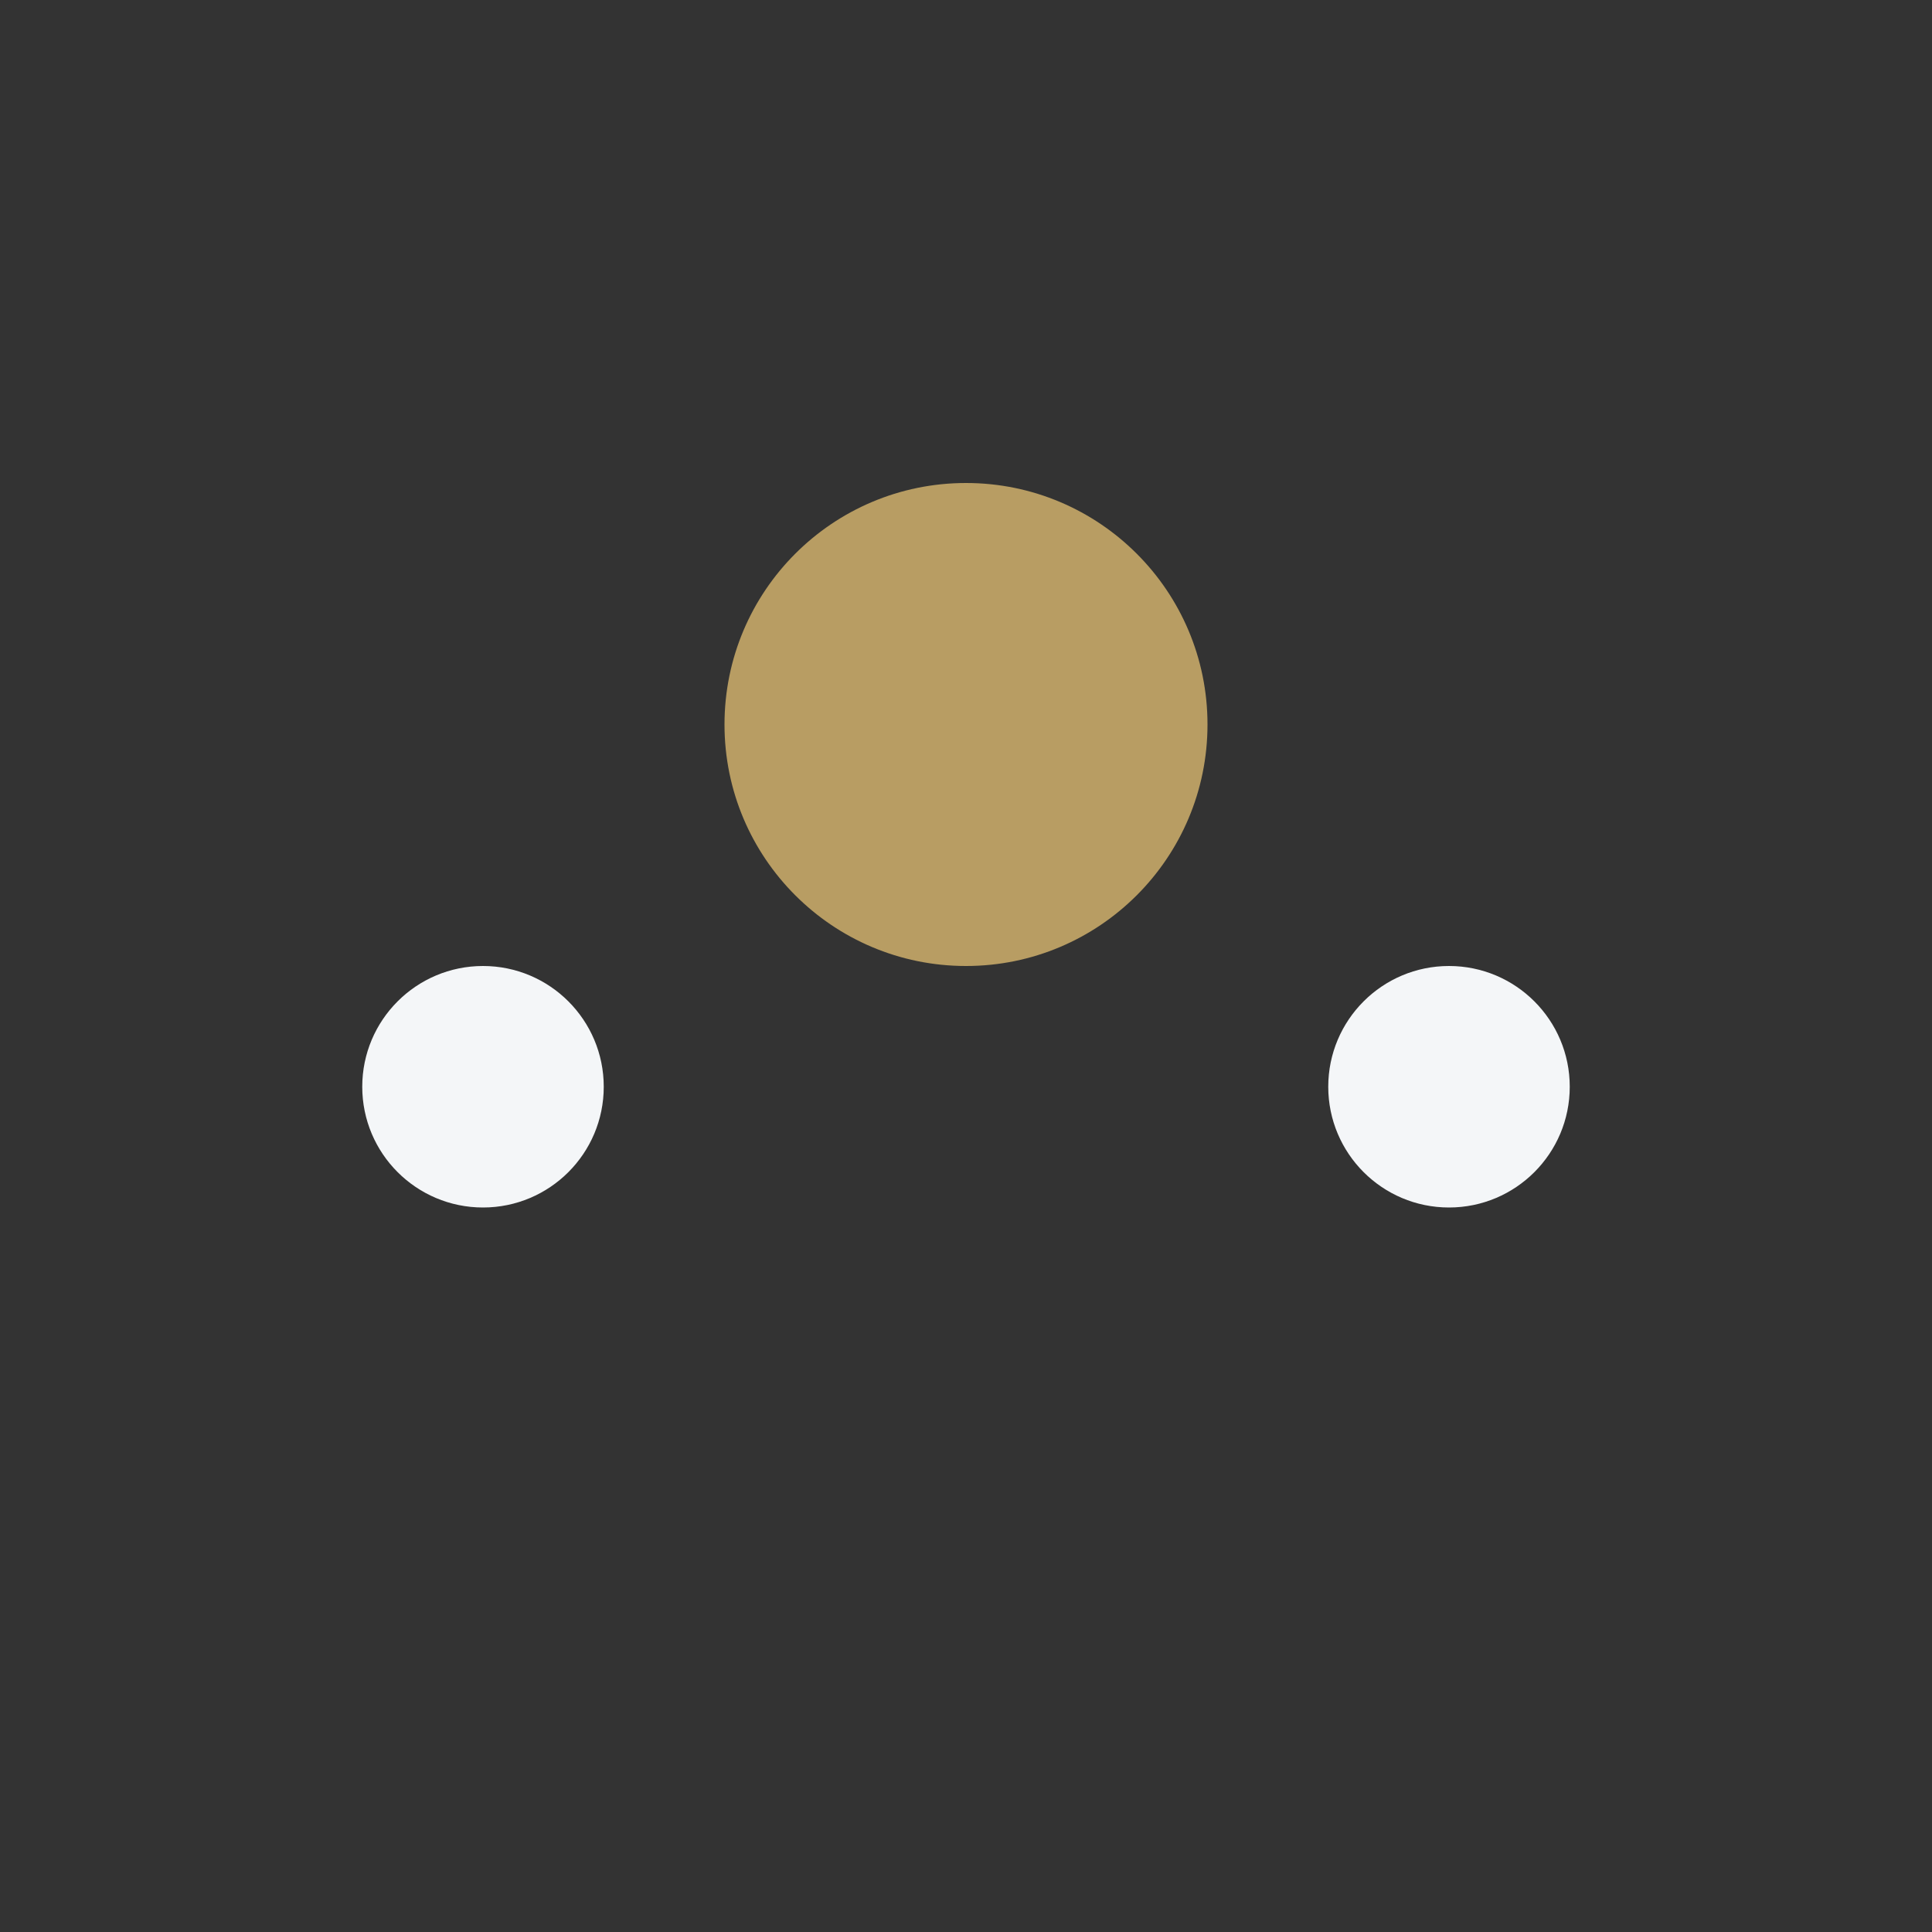 <?xml version="1.0" encoding="UTF-8"?>
<svg xmlns="http://www.w3.org/2000/svg" viewBox="0 0 32 32" width="32" height="32"><rect x="0" y="0" width="32" height="32" fill="#333333" stroke="none"/><circle cx="16" cy="12" r="4" fill="#B89D63"/><circle cx="8" cy="18" r="2" fill="#F4F6F8"/><circle cx="24" cy="18" r="2" fill="#F4F6F8"/></svg>